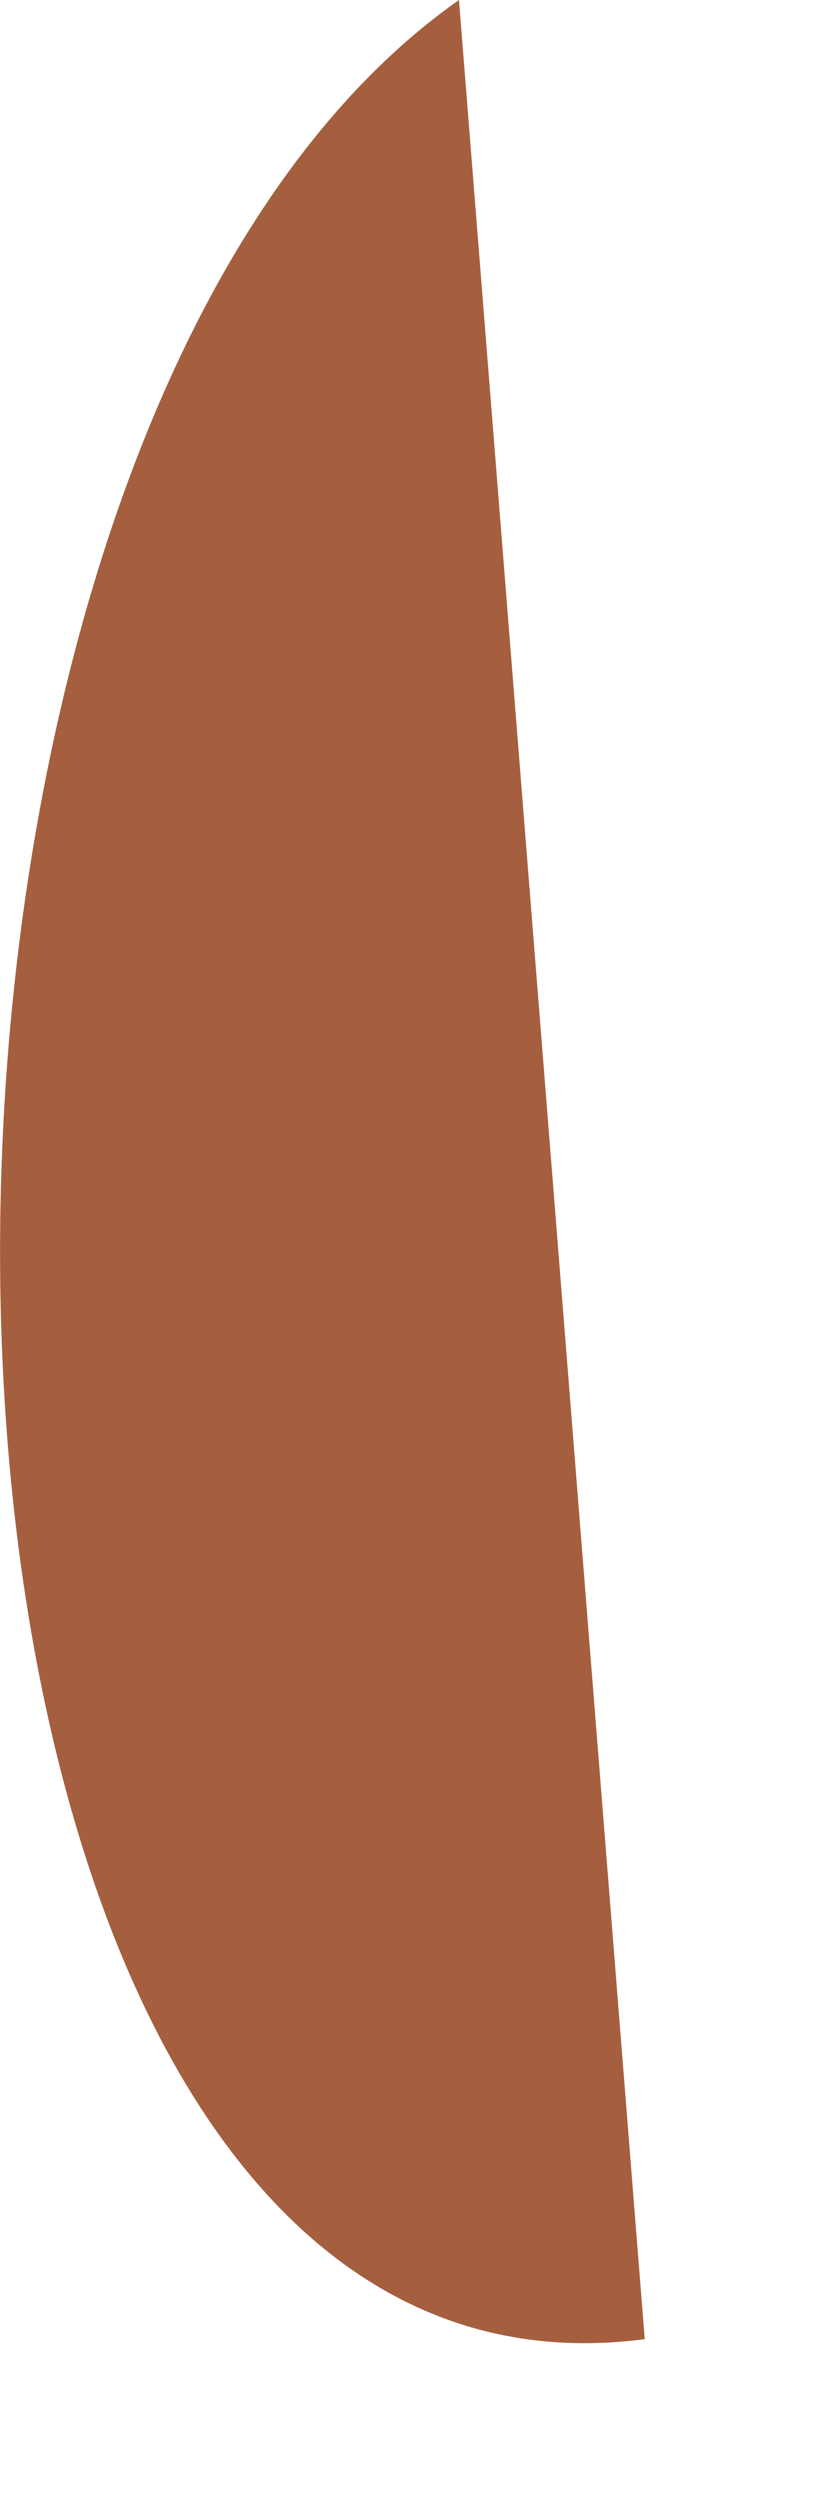<?xml version="1.0" encoding="utf-8"?>
<svg xmlns="http://www.w3.org/2000/svg" fill="none" height="100%" overflow="visible" preserveAspectRatio="none" style="display: block;" viewBox="0 0 1 3" width="100%">
<path d="M0.551 0C-0.245 0.559 -0.185 2.933 0.774 2.807L0.551 0Z" fill="#A55F3E" id="Vector"/>
</svg>